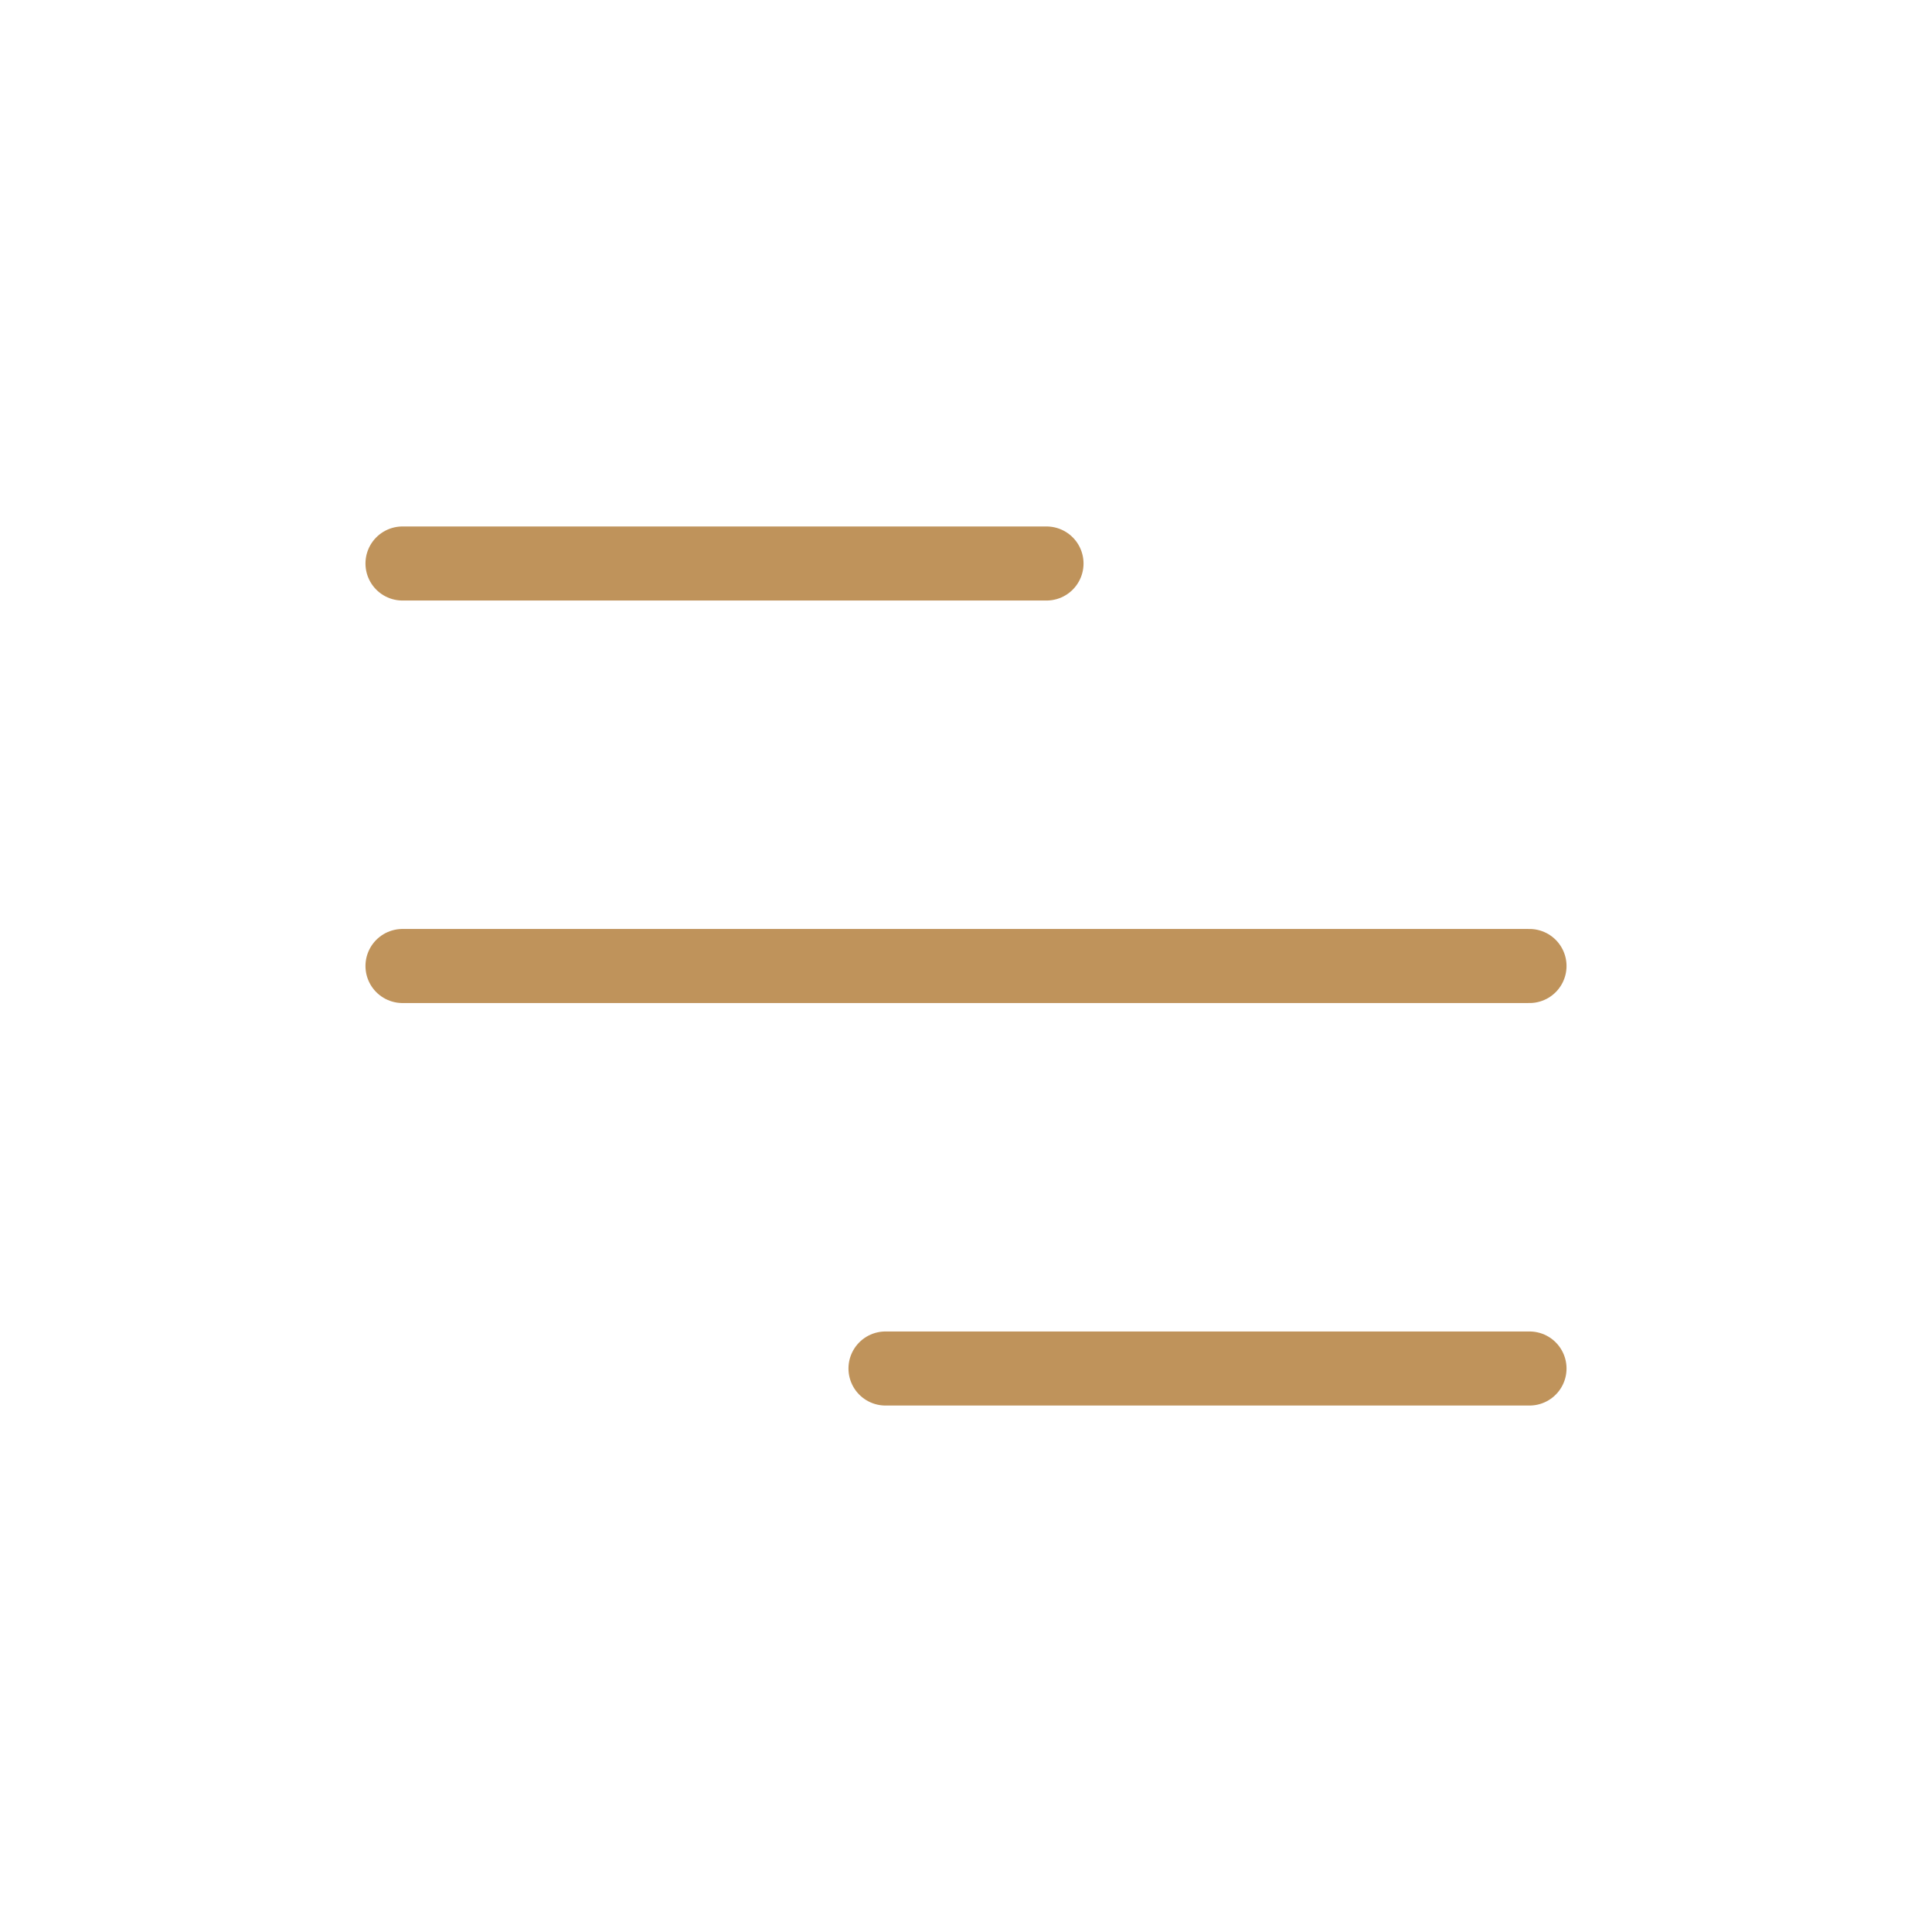 <?xml version="1.0" encoding="UTF-8"?> <svg xmlns="http://www.w3.org/2000/svg" width="800" height="800" viewBox="0 0 800 800" fill="none"><path d="M633.333 566.667H366.667M633.333 400H166.667M433.333 233.333H166.667" stroke="#BF935B" stroke-width="30.67" stroke-linecap="round" stroke-linejoin="round"></path></svg> 